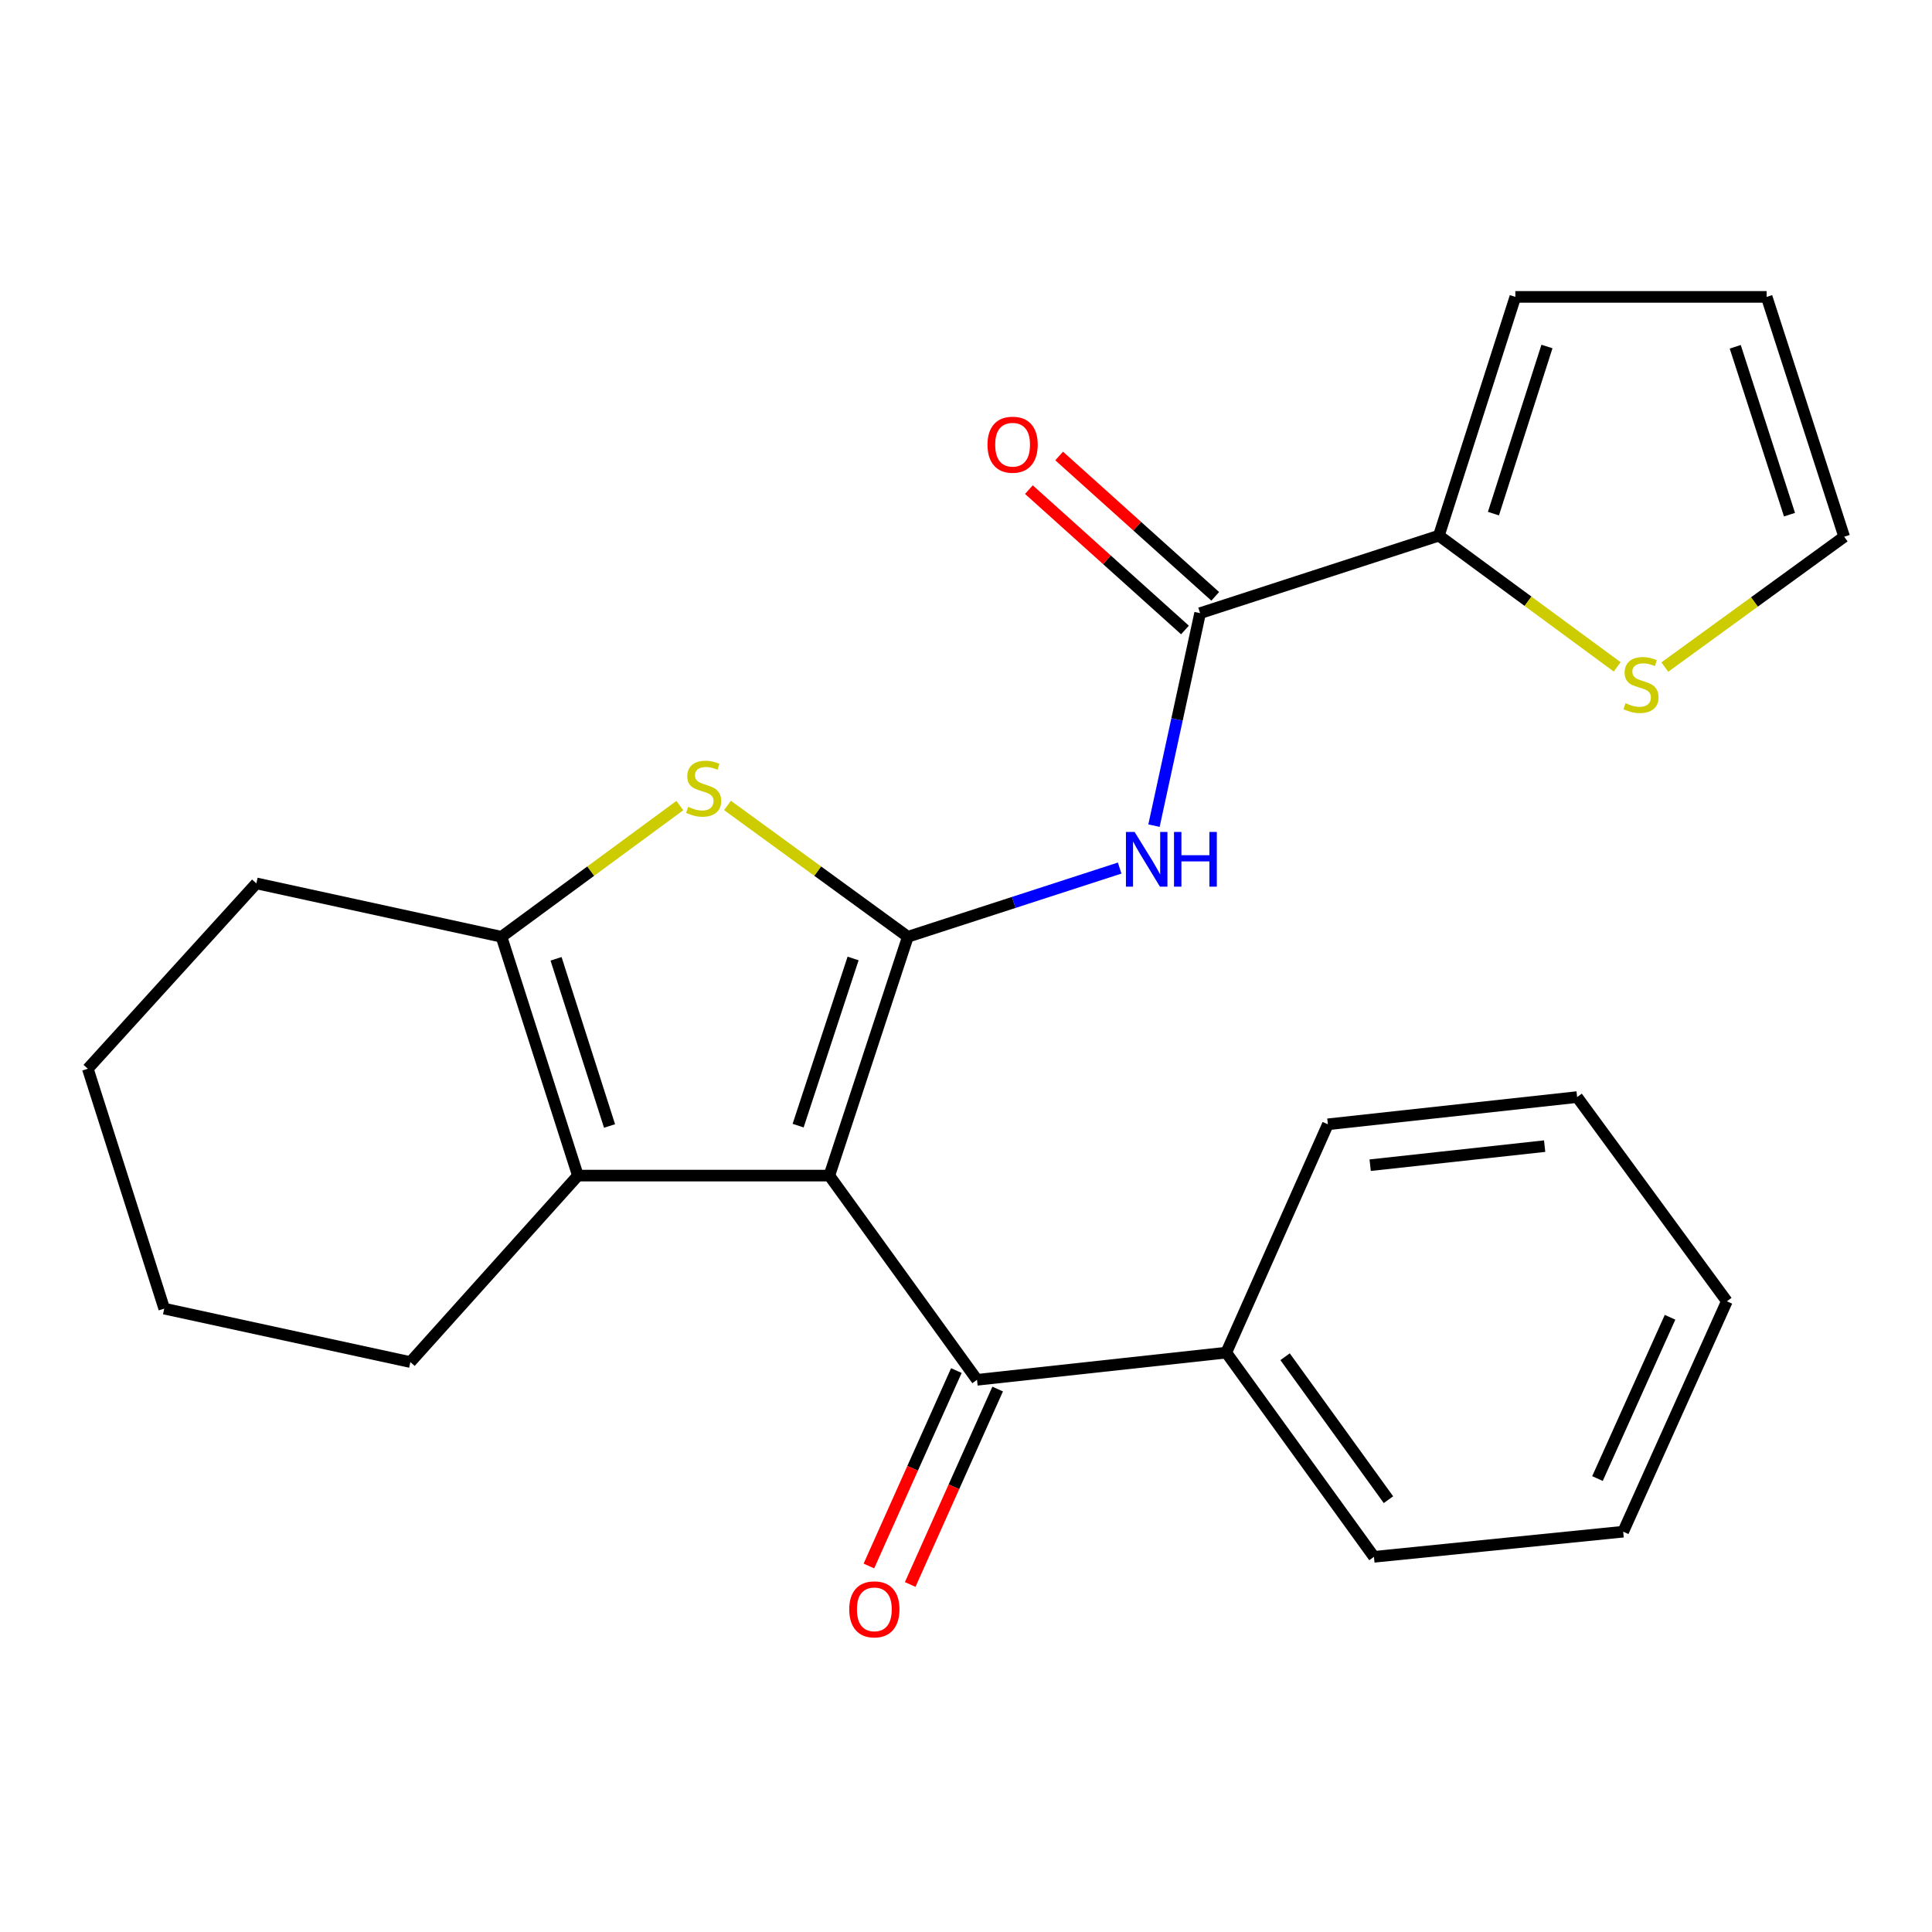 <?xml version='1.0' encoding='iso-8859-1'?>
<svg version='1.1' baseProfile='full'
              xmlns='http://www.w3.org/2000/svg'
                      xmlns:rdkit='http://www.rdkit.org/xml'
                      xmlns:xlink='http://www.w3.org/1999/xlink'
                  xml:space='preserve'
width='1000px' height='1000px' viewBox='0 0 1000 1000'>
<!-- END OF HEADER -->
<rect style='opacity:1.0;fill:#FFFFFF;stroke:none' width='1000' height='1000' x='0' y='0'> </rect>
<path class='bond-0' d='M 429.26,608.489 L 469.906,484.873' style='fill:none;fill-rule:evenodd;stroke:#000000;stroke-width:6px;stroke-linecap:butt;stroke-linejoin:miter;stroke-opacity:1' />
<path class='bond-0' d='M 413.109,582.631 L 441.561,496.1' style='fill:none;fill-rule:evenodd;stroke:#000000;stroke-width:6px;stroke-linecap:butt;stroke-linejoin:miter;stroke-opacity:1' />
<path class='bond-2' d='M 429.26,608.489 L 299.126,608.489' style='fill:none;fill-rule:evenodd;stroke:#000000;stroke-width:6px;stroke-linecap:butt;stroke-linejoin:miter;stroke-opacity:1' />
<path class='bond-5' d='M 429.26,608.489 L 505.699,714.188' style='fill:none;fill-rule:evenodd;stroke:#000000;stroke-width:6px;stroke-linecap:butt;stroke-linejoin:miter;stroke-opacity:1' />
<path class='bond-1' d='M 469.906,484.873 L 423.231,450.883' style='fill:none;fill-rule:evenodd;stroke:#000000;stroke-width:6px;stroke-linecap:butt;stroke-linejoin:miter;stroke-opacity:1' />
<path class='bond-1' d='M 423.231,450.883 L 376.555,416.894' style='fill:none;fill-rule:evenodd;stroke:#CCCC00;stroke-width:6px;stroke-linecap:butt;stroke-linejoin:miter;stroke-opacity:1' />
<path class='bond-3' d='M 469.906,484.873 L 524.719,467.092' style='fill:none;fill-rule:evenodd;stroke:#000000;stroke-width:6px;stroke-linecap:butt;stroke-linejoin:miter;stroke-opacity:1' />
<path class='bond-3' d='M 524.719,467.092 L 579.533,449.311' style='fill:none;fill-rule:evenodd;stroke:#0000FF;stroke-width:6px;stroke-linecap:butt;stroke-linejoin:miter;stroke-opacity:1' />
<path class='bond-24' d='M 351.879,416.969 L 305.726,450.921' style='fill:none;fill-rule:evenodd;stroke:#CCCC00;stroke-width:6px;stroke-linecap:butt;stroke-linejoin:miter;stroke-opacity:1' />
<path class='bond-24' d='M 305.726,450.921 L 259.573,484.873' style='fill:none;fill-rule:evenodd;stroke:#000000;stroke-width:6px;stroke-linecap:butt;stroke-linejoin:miter;stroke-opacity:1' />
<path class='bond-4' d='M 299.126,608.489 L 259.573,484.873' style='fill:none;fill-rule:evenodd;stroke:#000000;stroke-width:6px;stroke-linecap:butt;stroke-linejoin:miter;stroke-opacity:1' />
<path class='bond-4' d='M 315.499,582.809 L 287.812,496.278' style='fill:none;fill-rule:evenodd;stroke:#000000;stroke-width:6px;stroke-linecap:butt;stroke-linejoin:miter;stroke-opacity:1' />
<path class='bond-15' d='M 299.126,608.489 L 212.409,705.003' style='fill:none;fill-rule:evenodd;stroke:#000000;stroke-width:6px;stroke-linecap:butt;stroke-linejoin:miter;stroke-opacity:1' />
<path class='bond-6' d='M 597.302,427.354 L 609.236,372.363' style='fill:none;fill-rule:evenodd;stroke:#0000FF;stroke-width:6px;stroke-linecap:butt;stroke-linejoin:miter;stroke-opacity:1' />
<path class='bond-6' d='M 609.236,372.363 L 621.17,317.372' style='fill:none;fill-rule:evenodd;stroke:#000000;stroke-width:6px;stroke-linecap:butt;stroke-linejoin:miter;stroke-opacity:1' />
<path class='bond-16' d='M 259.573,484.873 L 132.692,457.238' style='fill:none;fill-rule:evenodd;stroke:#000000;stroke-width:6px;stroke-linecap:butt;stroke-linejoin:miter;stroke-opacity:1' />
<path class='bond-9' d='M 495.011,709.405 L 472.375,759.981' style='fill:none;fill-rule:evenodd;stroke:#000000;stroke-width:6px;stroke-linecap:butt;stroke-linejoin:miter;stroke-opacity:1' />
<path class='bond-9' d='M 472.375,759.981 L 449.739,810.557' style='fill:none;fill-rule:evenodd;stroke:#FF0000;stroke-width:6px;stroke-linecap:butt;stroke-linejoin:miter;stroke-opacity:1' />
<path class='bond-9' d='M 516.387,718.972 L 493.751,769.548' style='fill:none;fill-rule:evenodd;stroke:#000000;stroke-width:6px;stroke-linecap:butt;stroke-linejoin:miter;stroke-opacity:1' />
<path class='bond-9' d='M 493.751,769.548 L 471.115,820.124' style='fill:none;fill-rule:evenodd;stroke:#FF0000;stroke-width:6px;stroke-linecap:butt;stroke-linejoin:miter;stroke-opacity:1' />
<path class='bond-12' d='M 505.699,714.188 L 634.714,700.111' style='fill:none;fill-rule:evenodd;stroke:#000000;stroke-width:6px;stroke-linecap:butt;stroke-linejoin:miter;stroke-opacity:1' />
<path class='bond-7' d='M 621.17,317.372 L 744.759,277.247' style='fill:none;fill-rule:evenodd;stroke:#000000;stroke-width:6px;stroke-linecap:butt;stroke-linejoin:miter;stroke-opacity:1' />
<path class='bond-10' d='M 629,308.665 L 588.607,272.34' style='fill:none;fill-rule:evenodd;stroke:#000000;stroke-width:6px;stroke-linecap:butt;stroke-linejoin:miter;stroke-opacity:1' />
<path class='bond-10' d='M 588.607,272.34 L 548.215,236.014' style='fill:none;fill-rule:evenodd;stroke:#FF0000;stroke-width:6px;stroke-linecap:butt;stroke-linejoin:miter;stroke-opacity:1' />
<path class='bond-10' d='M 613.34,326.079 L 572.947,289.753' style='fill:none;fill-rule:evenodd;stroke:#000000;stroke-width:6px;stroke-linecap:butt;stroke-linejoin:miter;stroke-opacity:1' />
<path class='bond-10' d='M 572.947,289.753 L 532.555,253.428' style='fill:none;fill-rule:evenodd;stroke:#FF0000;stroke-width:6px;stroke-linecap:butt;stroke-linejoin:miter;stroke-opacity:1' />
<path class='bond-8' d='M 744.759,277.247 L 790.905,311.209' style='fill:none;fill-rule:evenodd;stroke:#000000;stroke-width:6px;stroke-linecap:butt;stroke-linejoin:miter;stroke-opacity:1' />
<path class='bond-8' d='M 790.905,311.209 L 837.052,345.172' style='fill:none;fill-rule:evenodd;stroke:#CCCC00;stroke-width:6px;stroke-linecap:butt;stroke-linejoin:miter;stroke-opacity:1' />
<path class='bond-11' d='M 744.759,277.247 L 784.338,153.67' style='fill:none;fill-rule:evenodd;stroke:#000000;stroke-width:6px;stroke-linecap:butt;stroke-linejoin:miter;stroke-opacity:1' />
<path class='bond-11' d='M 773,265.853 L 800.705,179.35' style='fill:none;fill-rule:evenodd;stroke:#000000;stroke-width:6px;stroke-linecap:butt;stroke-linejoin:miter;stroke-opacity:1' />
<path class='bond-13' d='M 861.709,345.282 L 908.127,311.544' style='fill:none;fill-rule:evenodd;stroke:#CCCC00;stroke-width:6px;stroke-linecap:butt;stroke-linejoin:miter;stroke-opacity:1' />
<path class='bond-13' d='M 908.127,311.544 L 954.545,277.806' style='fill:none;fill-rule:evenodd;stroke:#000000;stroke-width:6px;stroke-linecap:butt;stroke-linejoin:miter;stroke-opacity:1' />
<path class='bond-14' d='M 784.338,153.67 L 914.42,153.67' style='fill:none;fill-rule:evenodd;stroke:#000000;stroke-width:6px;stroke-linecap:butt;stroke-linejoin:miter;stroke-opacity:1' />
<path class='bond-17' d='M 634.714,700.111 L 711.152,805.81' style='fill:none;fill-rule:evenodd;stroke:#000000;stroke-width:6px;stroke-linecap:butt;stroke-linejoin:miter;stroke-opacity:1' />
<path class='bond-17' d='M 665.157,702.242 L 718.664,776.232' style='fill:none;fill-rule:evenodd;stroke:#000000;stroke-width:6px;stroke-linecap:butt;stroke-linejoin:miter;stroke-opacity:1' />
<path class='bond-18' d='M 634.714,700.111 L 687.304,581.934' style='fill:none;fill-rule:evenodd;stroke:#000000;stroke-width:6px;stroke-linecap:butt;stroke-linejoin:miter;stroke-opacity:1' />
<path class='bond-27' d='M 954.545,277.806 L 914.42,153.67' style='fill:none;fill-rule:evenodd;stroke:#000000;stroke-width:6px;stroke-linecap:butt;stroke-linejoin:miter;stroke-opacity:1' />
<path class='bond-27' d='M 926.242,266.389 L 898.155,179.493' style='fill:none;fill-rule:evenodd;stroke:#000000;stroke-width:6px;stroke-linecap:butt;stroke-linejoin:miter;stroke-opacity:1' />
<path class='bond-19' d='M 212.409,705.003 L 85.007,677.342' style='fill:none;fill-rule:evenodd;stroke:#000000;stroke-width:6px;stroke-linecap:butt;stroke-linejoin:miter;stroke-opacity:1' />
<path class='bond-25' d='M 132.692,457.238 L 45.455,553.18' style='fill:none;fill-rule:evenodd;stroke:#000000;stroke-width:6px;stroke-linecap:butt;stroke-linejoin:miter;stroke-opacity:1' />
<path class='bond-22' d='M 711.152,805.81 L 840.154,792.8' style='fill:none;fill-rule:evenodd;stroke:#000000;stroke-width:6px;stroke-linecap:butt;stroke-linejoin:miter;stroke-opacity:1' />
<path class='bond-21' d='M 687.304,581.934 L 816.319,567.843' style='fill:none;fill-rule:evenodd;stroke:#000000;stroke-width:6px;stroke-linecap:butt;stroke-linejoin:miter;stroke-opacity:1' />
<path class='bond-21' d='M 709.198,603.101 L 799.509,593.237' style='fill:none;fill-rule:evenodd;stroke:#000000;stroke-width:6px;stroke-linecap:butt;stroke-linejoin:miter;stroke-opacity:1' />
<path class='bond-20' d='M 85.007,677.342 L 45.455,553.18' style='fill:none;fill-rule:evenodd;stroke:#000000;stroke-width:6px;stroke-linecap:butt;stroke-linejoin:miter;stroke-opacity:1' />
<path class='bond-23' d='M 816.319,567.843 L 893.824,673.543' style='fill:none;fill-rule:evenodd;stroke:#000000;stroke-width:6px;stroke-linecap:butt;stroke-linejoin:miter;stroke-opacity:1' />
<path class='bond-26' d='M 840.154,792.8 L 893.824,673.543' style='fill:none;fill-rule:evenodd;stroke:#000000;stroke-width:6px;stroke-linecap:butt;stroke-linejoin:miter;stroke-opacity:1' />
<path class='bond-26' d='M 826.848,765.3 L 864.417,681.82' style='fill:none;fill-rule:evenodd;stroke:#000000;stroke-width:6px;stroke-linecap:butt;stroke-linejoin:miter;stroke-opacity:1' />
<path  class='atom-2' d='M 356.206 417.621
Q 356.526 417.741, 357.846 418.301
Q 359.166 418.861, 360.606 419.221
Q 362.086 419.541, 363.526 419.541
Q 366.206 419.541, 367.766 418.261
Q 369.326 416.941, 369.326 414.661
Q 369.326 413.101, 368.526 412.141
Q 367.766 411.181, 366.566 410.661
Q 365.366 410.141, 363.366 409.541
Q 360.846 408.781, 359.326 408.061
Q 357.846 407.341, 356.766 405.821
Q 355.726 404.301, 355.726 401.741
Q 355.726 398.181, 358.126 395.981
Q 360.566 393.781, 365.366 393.781
Q 368.646 393.781, 372.366 395.341
L 371.446 398.421
Q 368.046 397.021, 365.486 397.021
Q 362.726 397.021, 361.206 398.181
Q 359.686 399.301, 359.726 401.261
Q 359.726 402.781, 360.486 403.701
Q 361.286 404.621, 362.406 405.141
Q 363.566 405.661, 365.486 406.261
Q 368.046 407.061, 369.566 407.861
Q 371.086 408.661, 372.166 410.301
Q 373.286 411.901, 373.286 414.661
Q 373.286 418.581, 370.646 420.701
Q 368.046 422.781, 363.686 422.781
Q 361.166 422.781, 359.246 422.221
Q 357.366 421.701, 355.126 420.781
L 356.206 417.621
' fill='#CCCC00'/>
<path  class='atom-4' d='M 587.262 430.614
L 596.542 445.614
Q 597.462 447.094, 598.942 449.774
Q 600.422 452.454, 600.502 452.614
L 600.502 430.614
L 604.262 430.614
L 604.262 458.934
L 600.382 458.934
L 590.422 442.534
Q 589.262 440.614, 588.022 438.414
Q 586.822 436.214, 586.462 435.534
L 586.462 458.934
L 582.782 458.934
L 582.782 430.614
L 587.262 430.614
' fill='#0000FF'/>
<path  class='atom-4' d='M 607.662 430.614
L 611.502 430.614
L 611.502 442.654
L 625.982 442.654
L 625.982 430.614
L 629.822 430.614
L 629.822 458.934
L 625.982 458.934
L 625.982 445.854
L 611.502 445.854
L 611.502 458.934
L 607.662 458.934
L 607.662 430.614
' fill='#0000FF'/>
<path  class='atom-9' d='M 841.379 363.964
Q 841.699 364.084, 843.019 364.644
Q 844.339 365.204, 845.779 365.564
Q 847.259 365.884, 848.699 365.884
Q 851.379 365.884, 852.939 364.604
Q 854.499 363.284, 854.499 361.004
Q 854.499 359.444, 853.699 358.484
Q 852.939 357.524, 851.739 357.004
Q 850.539 356.484, 848.539 355.884
Q 846.019 355.124, 844.499 354.404
Q 843.019 353.684, 841.939 352.164
Q 840.899 350.644, 840.899 348.084
Q 840.899 344.524, 843.299 342.324
Q 845.739 340.124, 850.539 340.124
Q 853.819 340.124, 857.539 341.684
L 856.619 344.764
Q 853.219 343.364, 850.659 343.364
Q 847.899 343.364, 846.379 344.524
Q 844.859 345.644, 844.899 347.604
Q 844.899 349.124, 845.659 350.044
Q 846.459 350.964, 847.579 351.484
Q 848.739 352.004, 850.659 352.604
Q 853.219 353.404, 854.739 354.204
Q 856.259 355.004, 857.339 356.644
Q 858.459 358.244, 858.459 361.004
Q 858.459 364.924, 855.819 367.044
Q 853.219 369.124, 848.859 369.124
Q 846.339 369.124, 844.419 368.564
Q 842.539 368.044, 840.299 367.124
L 841.379 363.964
' fill='#CCCC00'/>
<path  class='atom-10' d='M 439.563 832.992
Q 439.563 826.192, 442.923 822.392
Q 446.283 818.592, 452.563 818.592
Q 458.843 818.592, 462.203 822.392
Q 465.563 826.192, 465.563 832.992
Q 465.563 839.872, 462.163 843.792
Q 458.763 847.672, 452.563 847.672
Q 446.323 847.672, 442.923 843.792
Q 439.563 839.912, 439.563 832.992
M 452.563 844.472
Q 456.883 844.472, 459.203 841.592
Q 461.563 838.672, 461.563 832.992
Q 461.563 827.432, 459.203 824.632
Q 456.883 821.792, 452.563 821.792
Q 448.243 821.792, 445.883 824.592
Q 443.563 827.392, 443.563 832.992
Q 443.563 838.712, 445.883 841.592
Q 448.243 844.472, 452.563 844.472
' fill='#FF0000'/>
<path  class='atom-11' d='M 511.122 230.175
Q 511.122 223.375, 514.482 219.575
Q 517.842 215.775, 524.122 215.775
Q 530.402 215.775, 533.762 219.575
Q 537.122 223.375, 537.122 230.175
Q 537.122 237.055, 533.722 240.975
Q 530.322 244.855, 524.122 244.855
Q 517.882 244.855, 514.482 240.975
Q 511.122 237.095, 511.122 230.175
M 524.122 241.655
Q 528.442 241.655, 530.762 238.775
Q 533.122 235.855, 533.122 230.175
Q 533.122 224.615, 530.762 221.815
Q 528.442 218.975, 524.122 218.975
Q 519.802 218.975, 517.442 221.775
Q 515.122 224.575, 515.122 230.175
Q 515.122 235.895, 517.442 238.775
Q 519.802 241.655, 524.122 241.655
' fill='#FF0000'/>
</svg>
